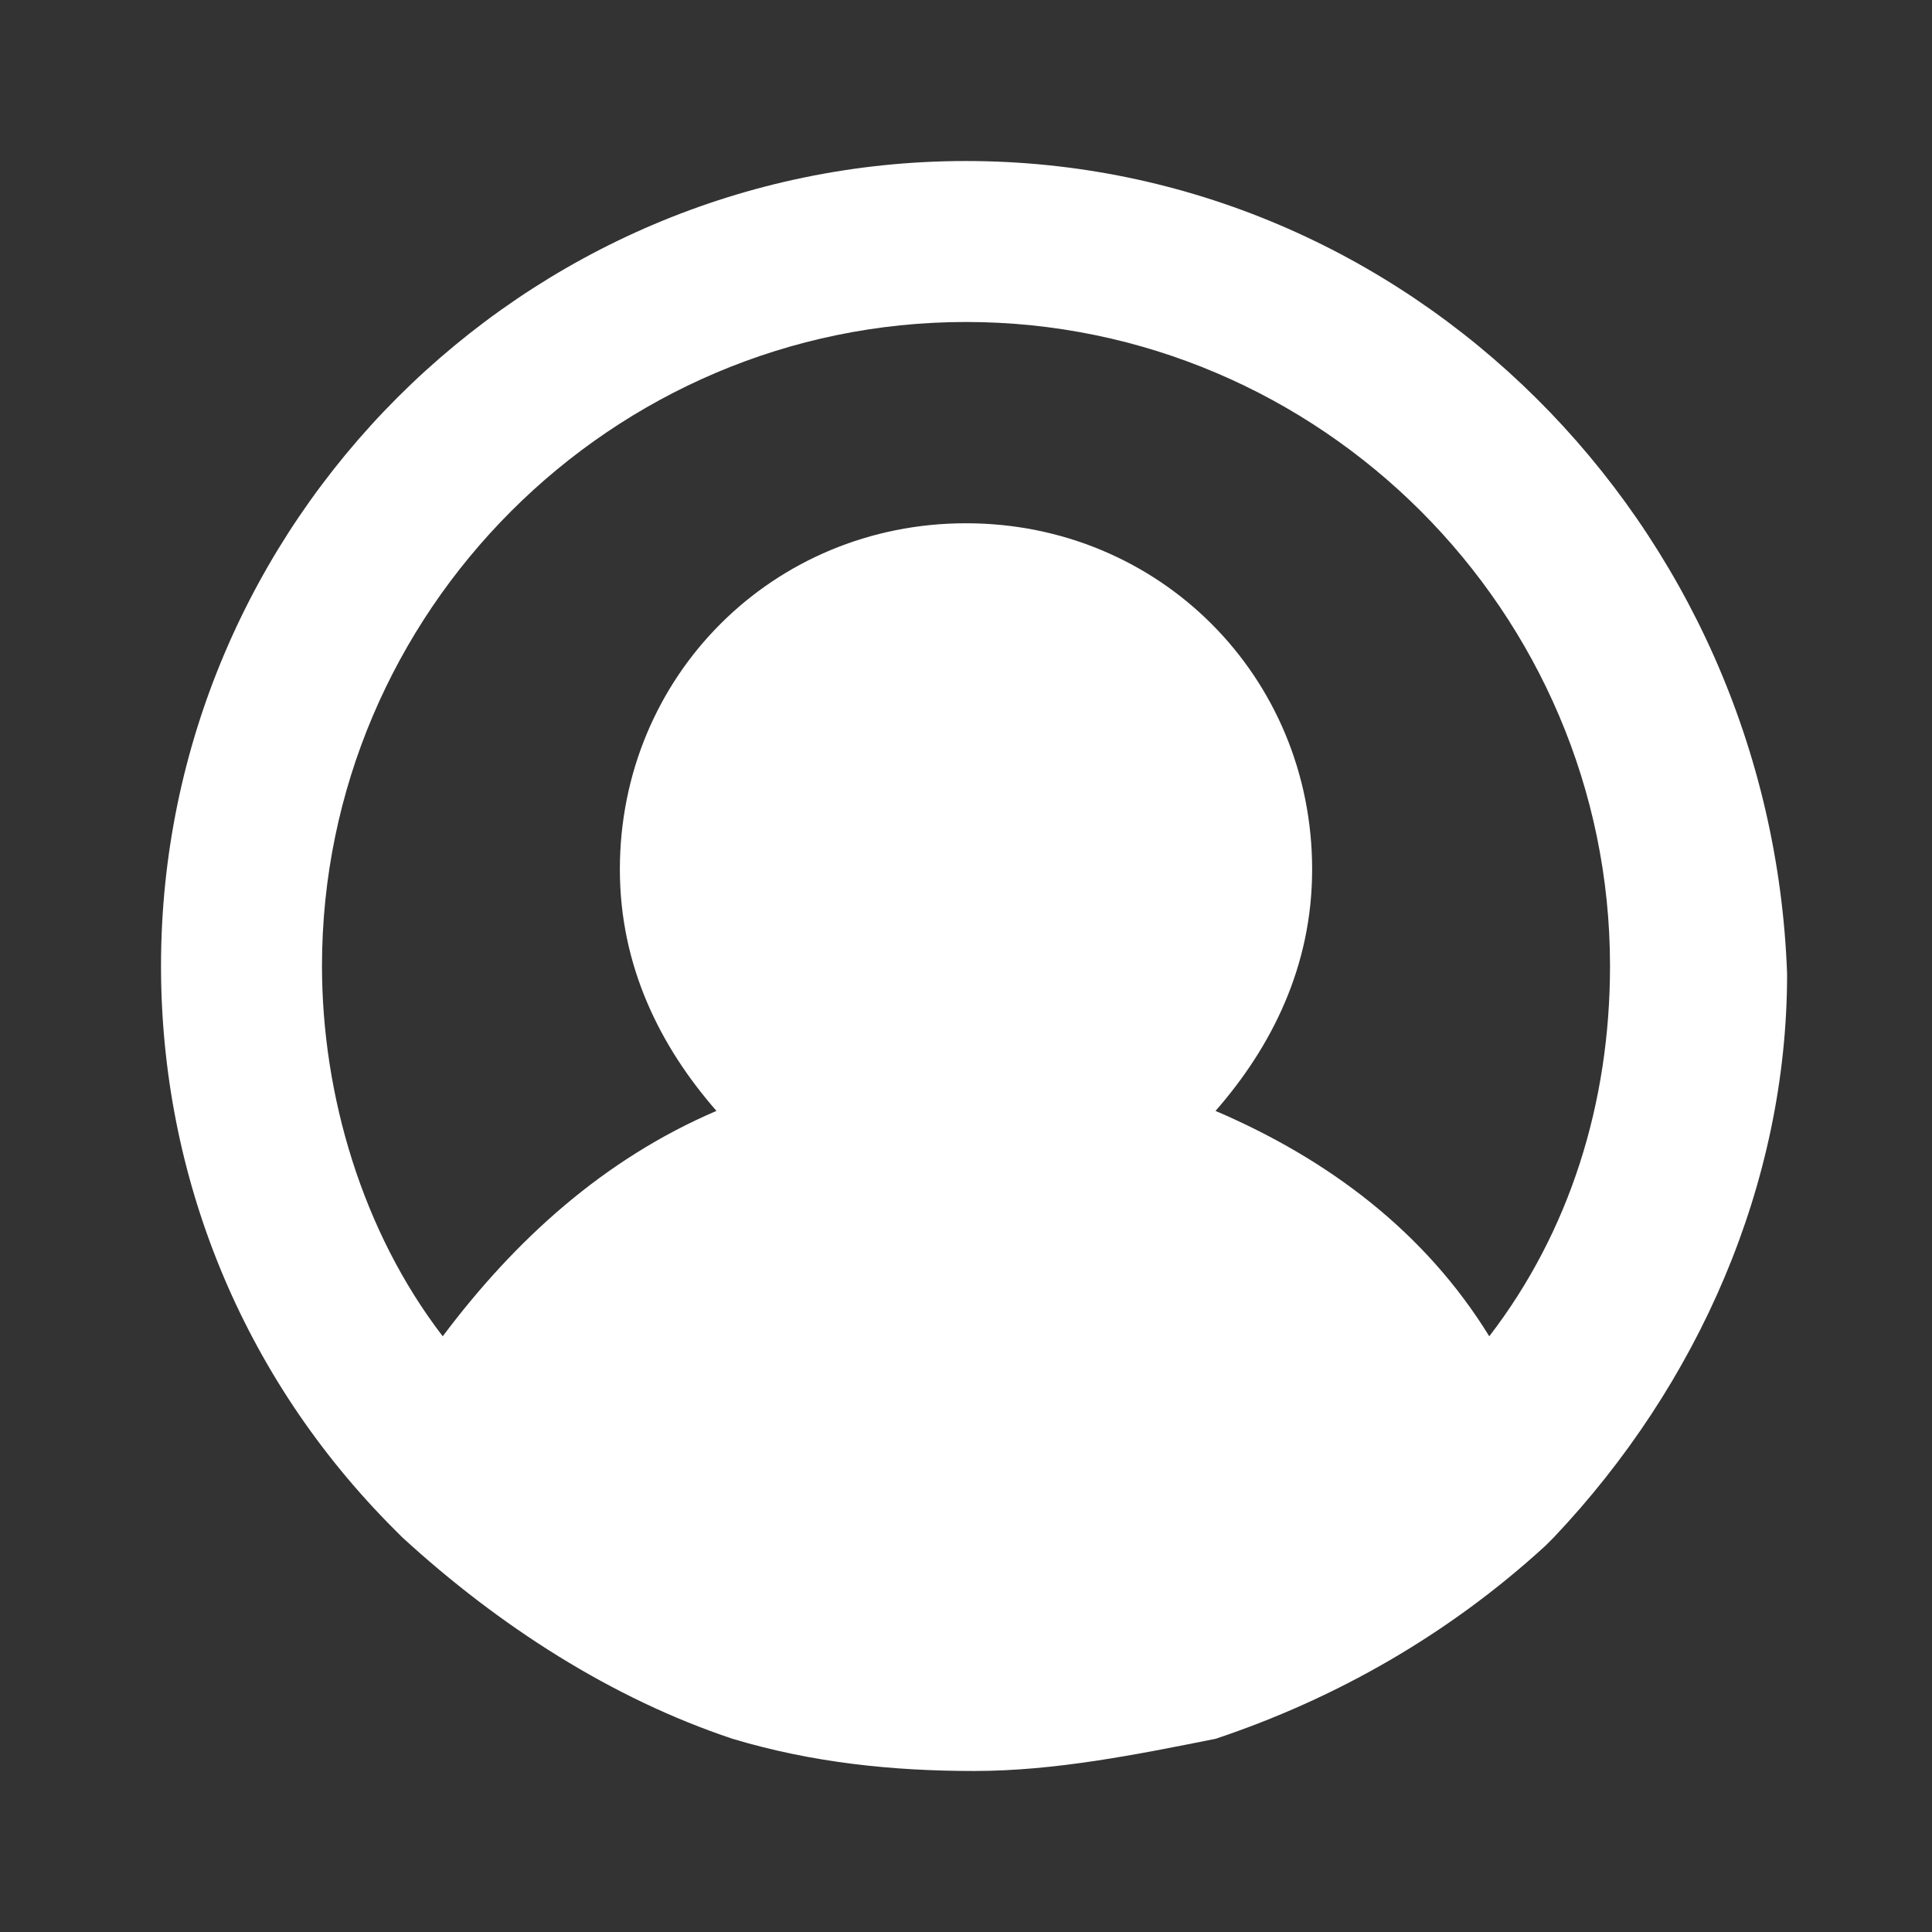 <?xml version="1.0" encoding="UTF-8"?> <svg xmlns="http://www.w3.org/2000/svg" width="50" height="50" viewBox="0 0 50 50" fill="none"><rect x="0" y="0" width="50" height="50" fill="#333333" stroke="none"/> <path d="M25 4.167C13.542 4.167 4.167 13.542 4.167 25C4.167 30.417 6.25 35.625 10.208 39.583L10.417 39.792C12.917 42.083 15.833 43.958 18.958 45C21.042 45.625 23.125 45.833 25.208 45.833C27.292 45.833 29.375 45.417 31.458 45C34.583 43.958 37.5 42.292 40 40L40.208 39.792C43.958 35.833 46.25 30.625 46.25 25.208C45.833 13.542 36.458 4.167 25 4.167ZM25 8.333C34.167 8.333 41.667 15.833 41.667 25C41.667 28.542 40.625 31.875 38.542 34.583C36.875 31.875 34.375 30 31.458 28.75C32.917 27.083 33.958 25 33.958 22.5C33.958 17.5 30 13.542 25 13.542C20 13.542 16.042 17.5 16.042 22.5C16.042 25 17.083 27.083 18.542 28.75C15.625 30 13.333 32.083 11.458 34.583C9.375 31.875 8.333 28.333 8.333 25C8.333 15.833 15.833 8.333 25 8.333Z" fill="white"></path> </svg> 